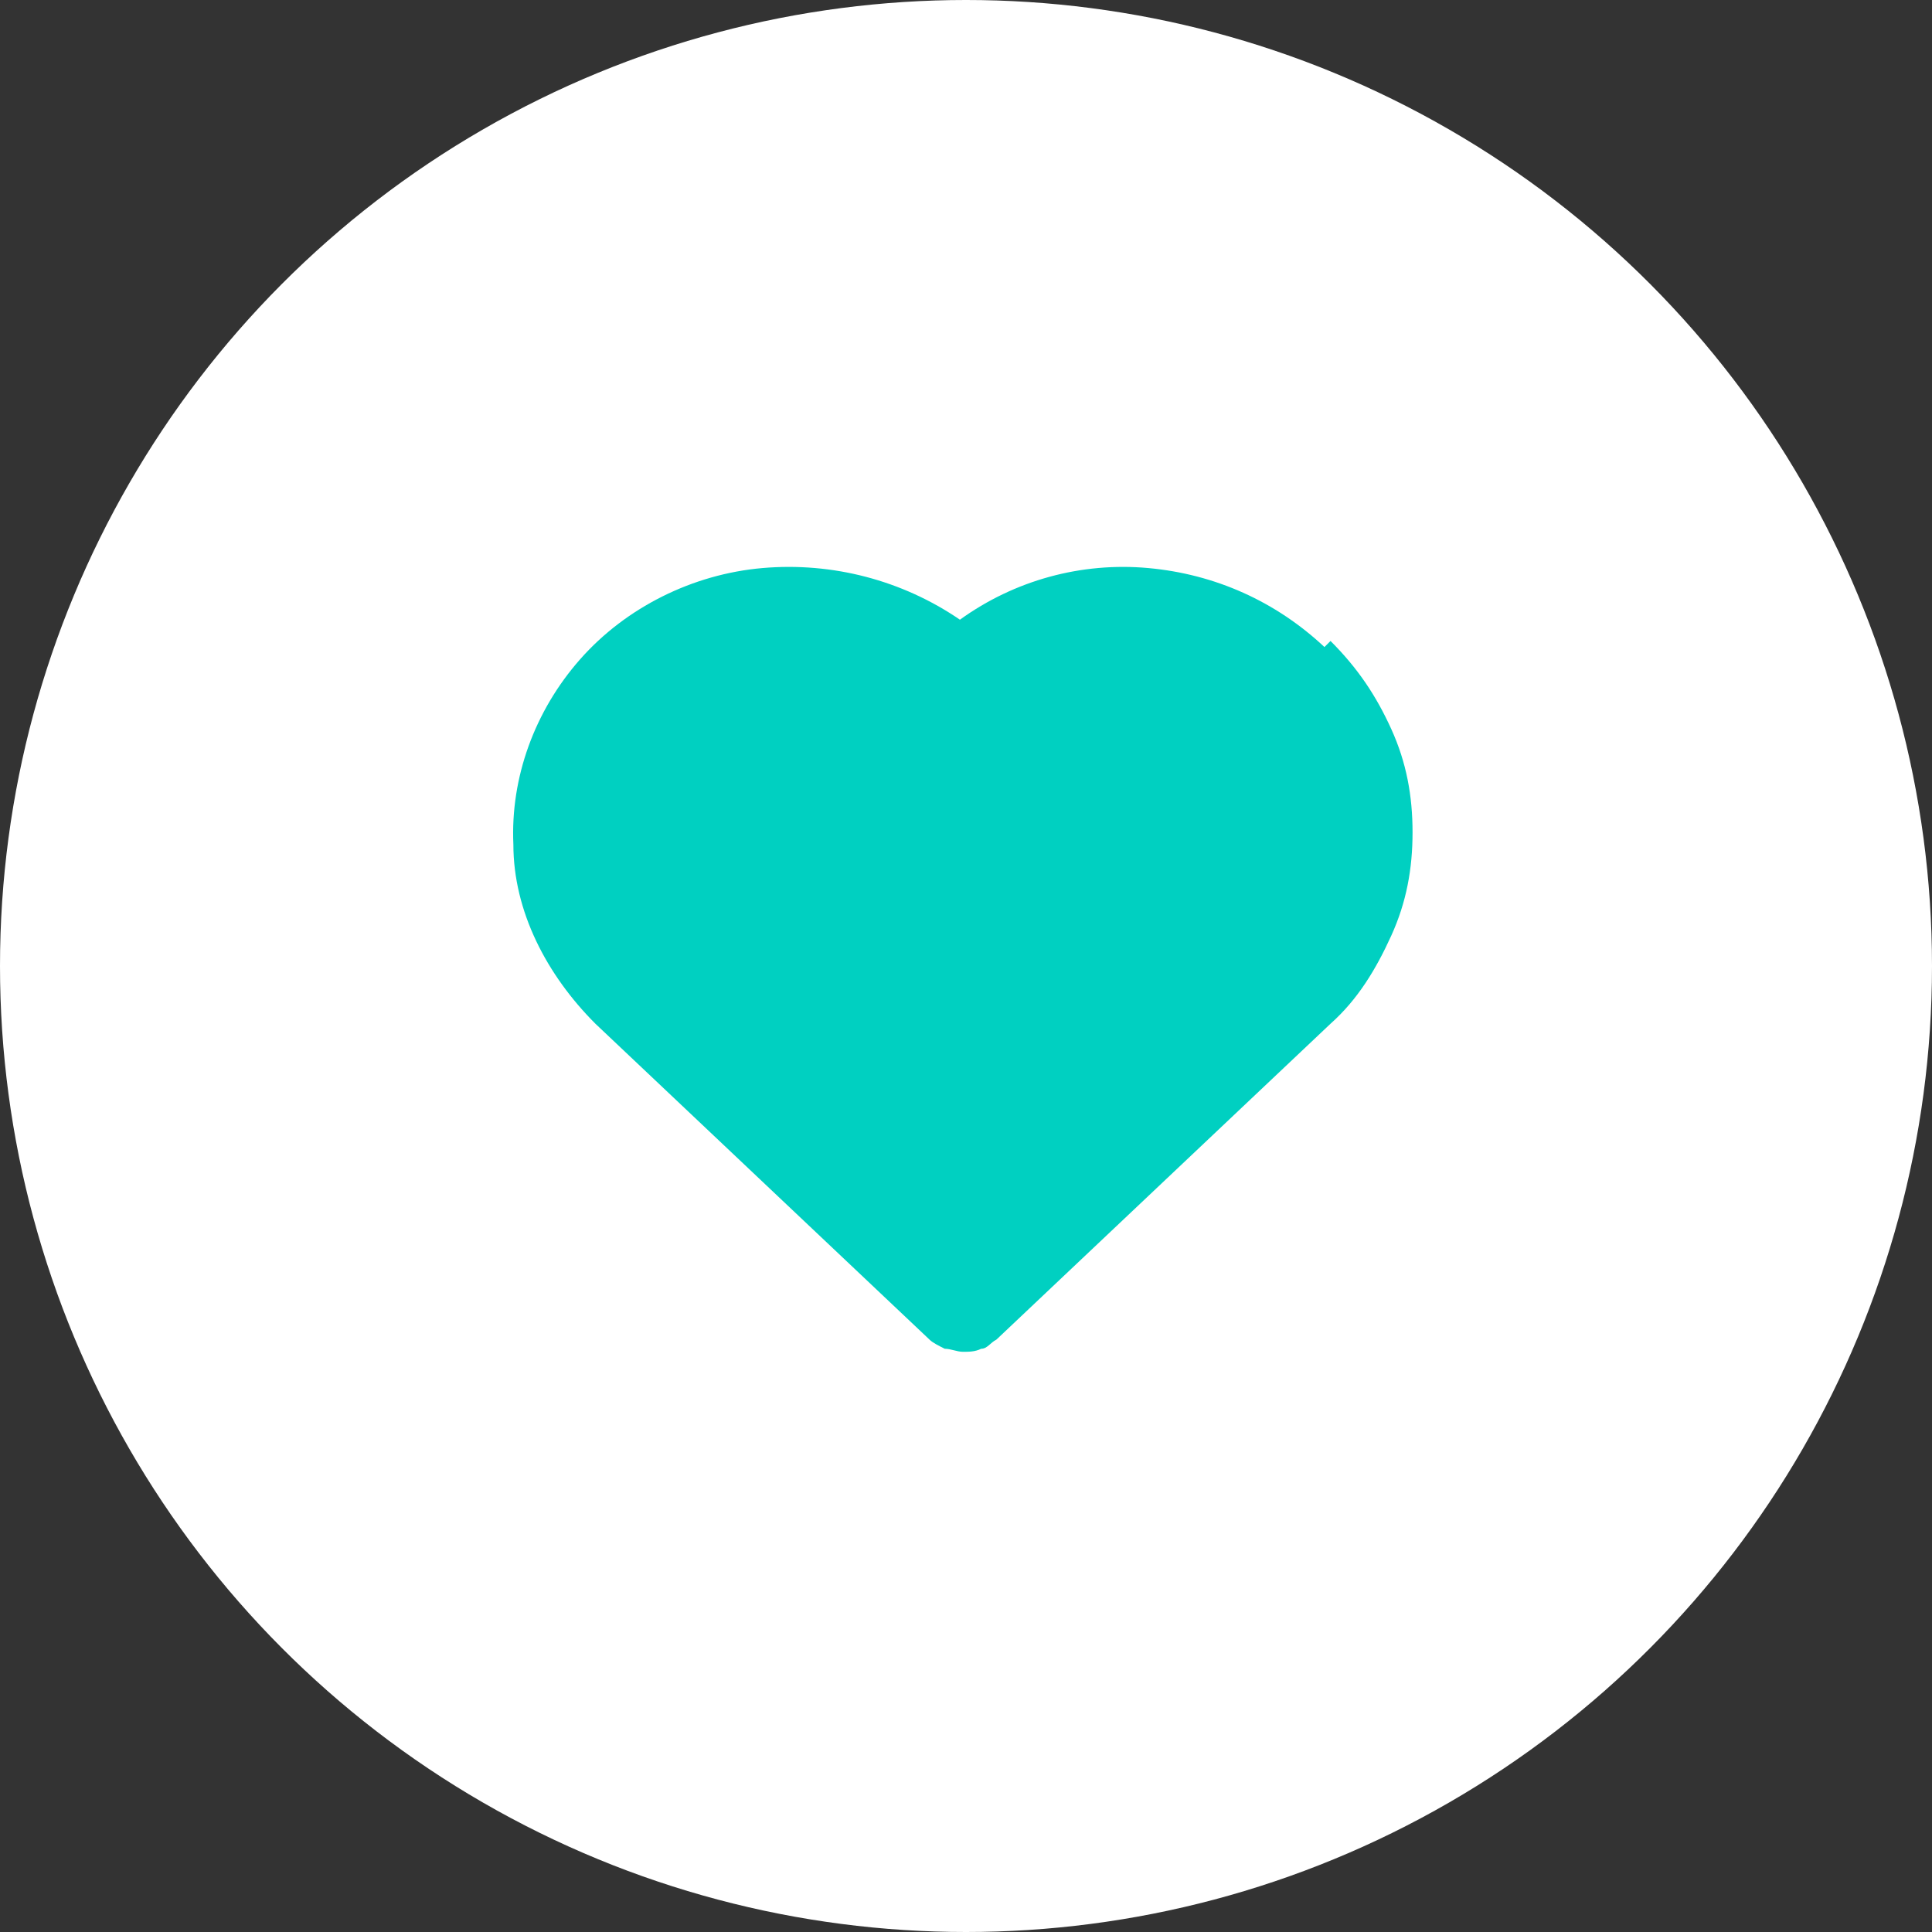 <svg xmlns="http://www.w3.org/2000/svg" version="1.1" viewBox="0 0 63.6 63.6"><rect x="0" y="0" width="63.6" height="63.6" fill="#333333" stroke="none"/><circle fill="#fff" cx="31.8" cy="31.8" r="31.8"/><path d="M43.6 21.3c-1.6-1.5-3.6-2.4-5.8-2.6s-4.4.4-6.2 1.7c-1.9-1.3-4.2-1.9-6.5-1.7-2.3.2-4.5 1.3-6 3s-2.3 3.9-2.2 6.1c0 2.2 1.1 4.3 2.7 5.9l11 10.4c.1.1.3.2.5.3.2 0 .4.1.6.1s.4 0 .6-.1c.2 0 .3-.2.5-.3l11-10.4c.9-.8 1.5-1.8 2-2.9.5-1.1.7-2.2.7-3.4s-.2-2.3-.7-3.4c-.5-1.1-1.1-2-2-2.9Z" fill="#00d0c1"/></svg>